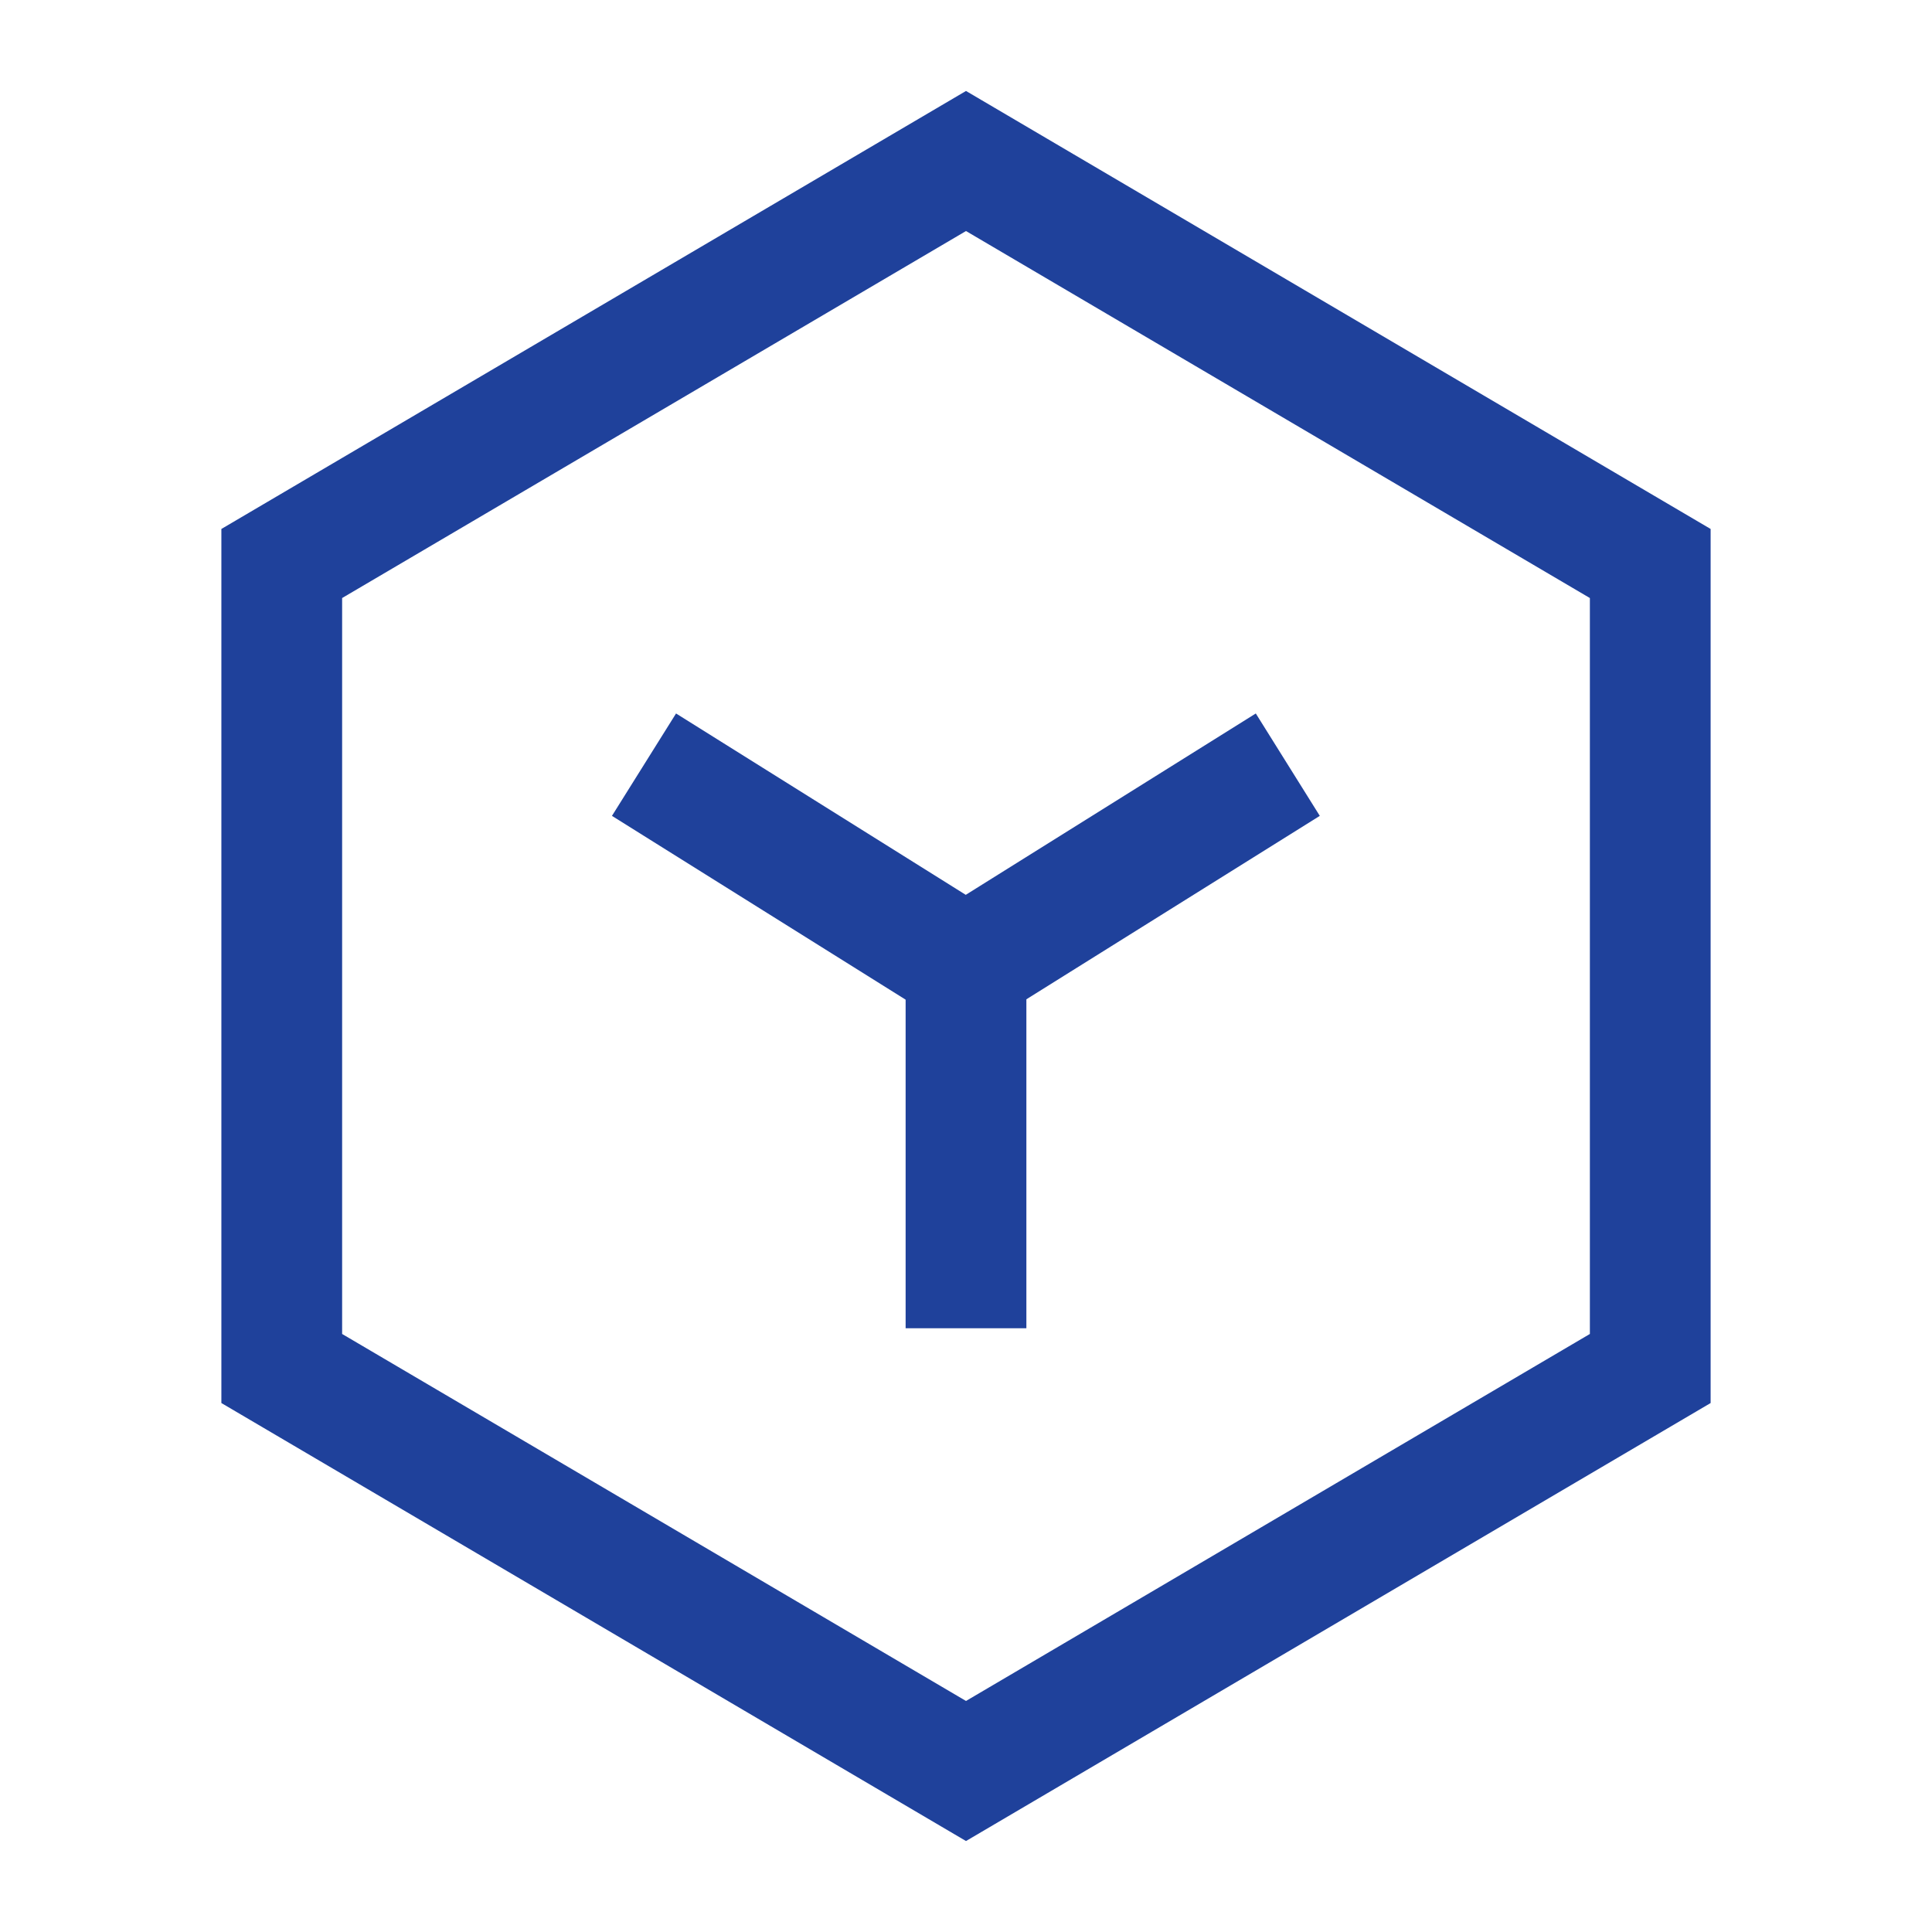 <svg xmlns="http://www.w3.org/2000/svg" xmlns:xlink="http://www.w3.org/1999/xlink" fill="none" version="1.1" width="24" height="24" viewBox="0 0 24 24"><defs><clipPath id="master_svg0_242_5371"><rect x="0" y="0" width="24" height="24" rx="0"/></clipPath></defs><g clip-path="url(#master_svg0_242_5371)"><g><path d="M12,22.87L21.25,17.429L21.25,6.571L12,1.13L2.75,6.571L2.75,17.429L12,22.87ZM19.75,16.571L12,21.13L4.25,16.571L4.25,7.429L12,2.87L19.75,7.429L19.75,16.571Z" fill-rule="evenodd" fill="#1F419B" fill-opacity="1"/></g><g><path d="M11.996,12.885L16.395,10.135L15.6,8.863L11.997,11.116L8.398,8.863L7.602,10.135L11.996,12.885Z" fill-rule="evenodd" fill="#1F419B" fill-opacity="1"/></g><g><path d="M11.25,16.5L11.25,12L12.75,12L12.75,16.5L11.25,16.5Z" fill-rule="evenodd" fill="#1F419B" fill-opacity="1"/></g></g></svg>